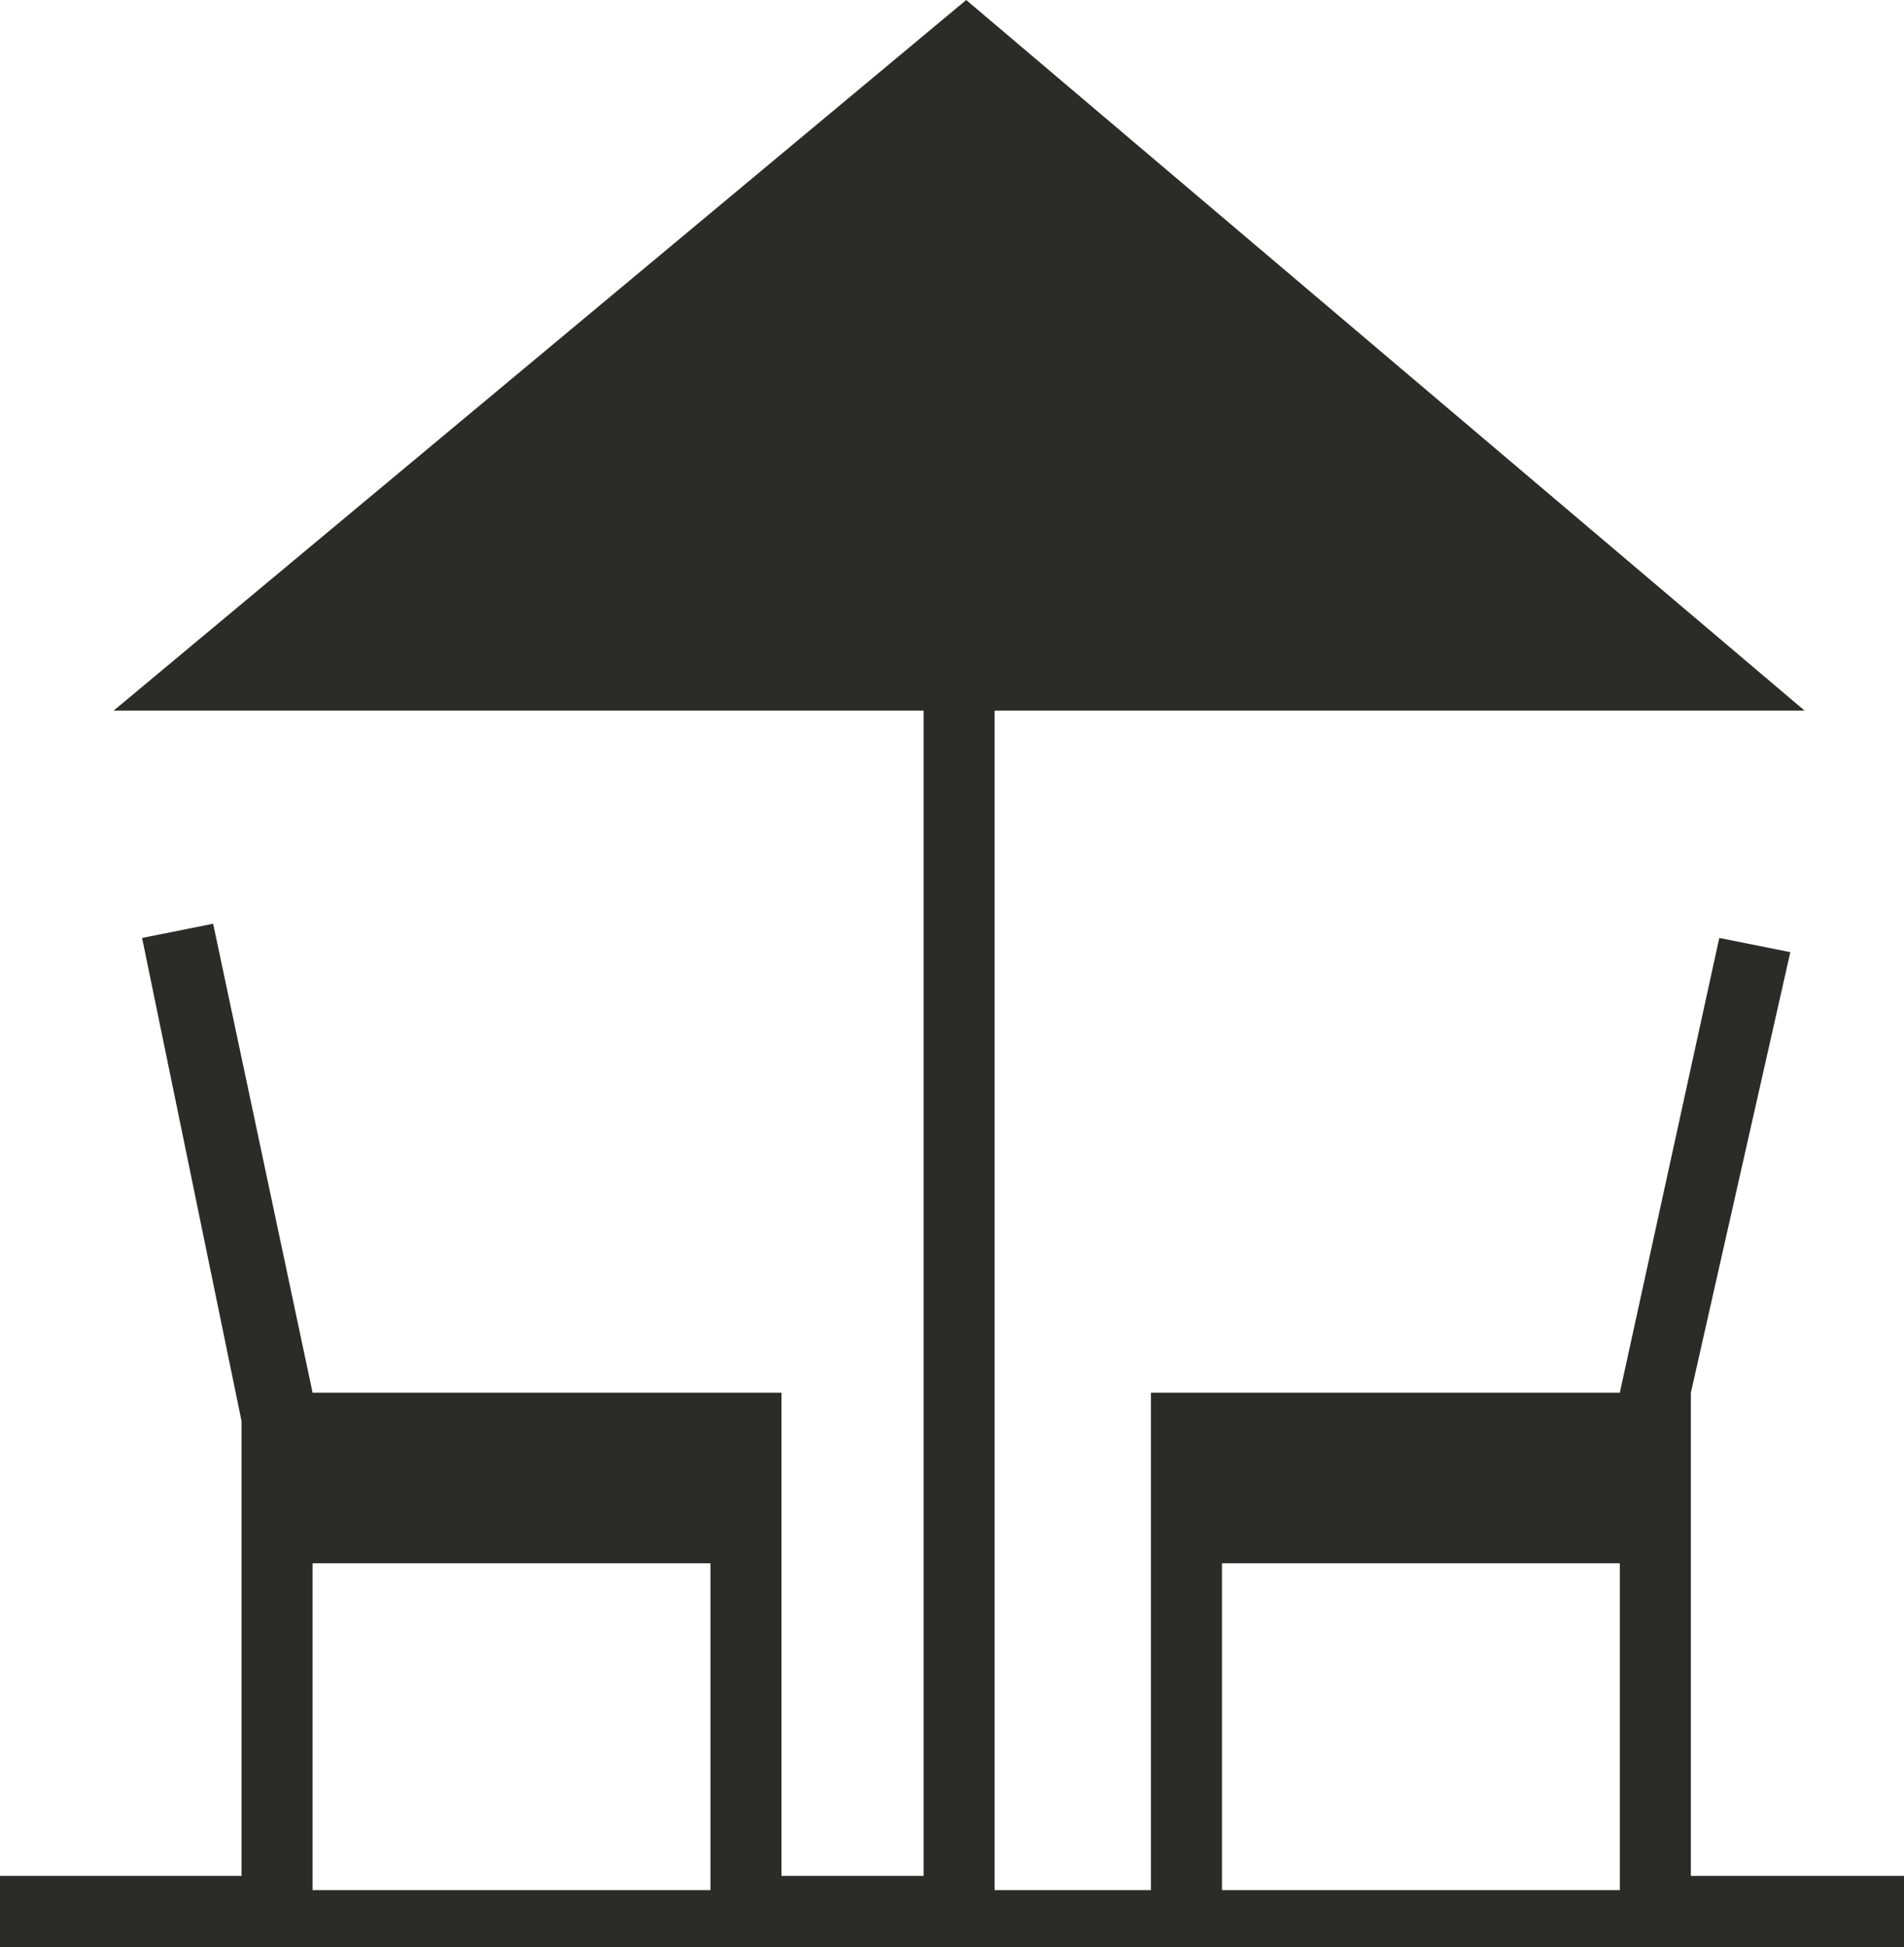 <?xml version="1.0" encoding="utf-8"?>
<!-- Generator: Adobe Illustrator 26.5.0, SVG Export Plug-In . SVG Version: 6.00 Build 0)  -->
<svg version="1.1" id="Ebene_1" xmlns="http://www.w3.org/2000/svg" xmlns:xlink="http://www.w3.org/1999/xlink" x="0px" y="0px"
	 viewBox="0 0 13.4 13.7" style="enable-background:new 0 0 13.4 13.7;" xml:space="preserve">
<style type="text/css">
	.st0{fill:#2B2B2A;}
</style>
<g>
	<path class="st0" d="M2.2,11H5v2.3H2.2V11z M8.6,11h2.8v2.3H8.6V11z M11.9,13.2V10h0V9.8l0.7-3.1l-0.5-0.1l-0.7,3.2H8.1v3.5H7V5
		h5.7L6.8,0l-6,5h5.7v8.2h-1V9.8H2.2L1.5,6.5L1,6.6L1.7,10v3.2H0v0.5h13.4v-0.5L11.9,13.2z"/>
</g>
</svg>
